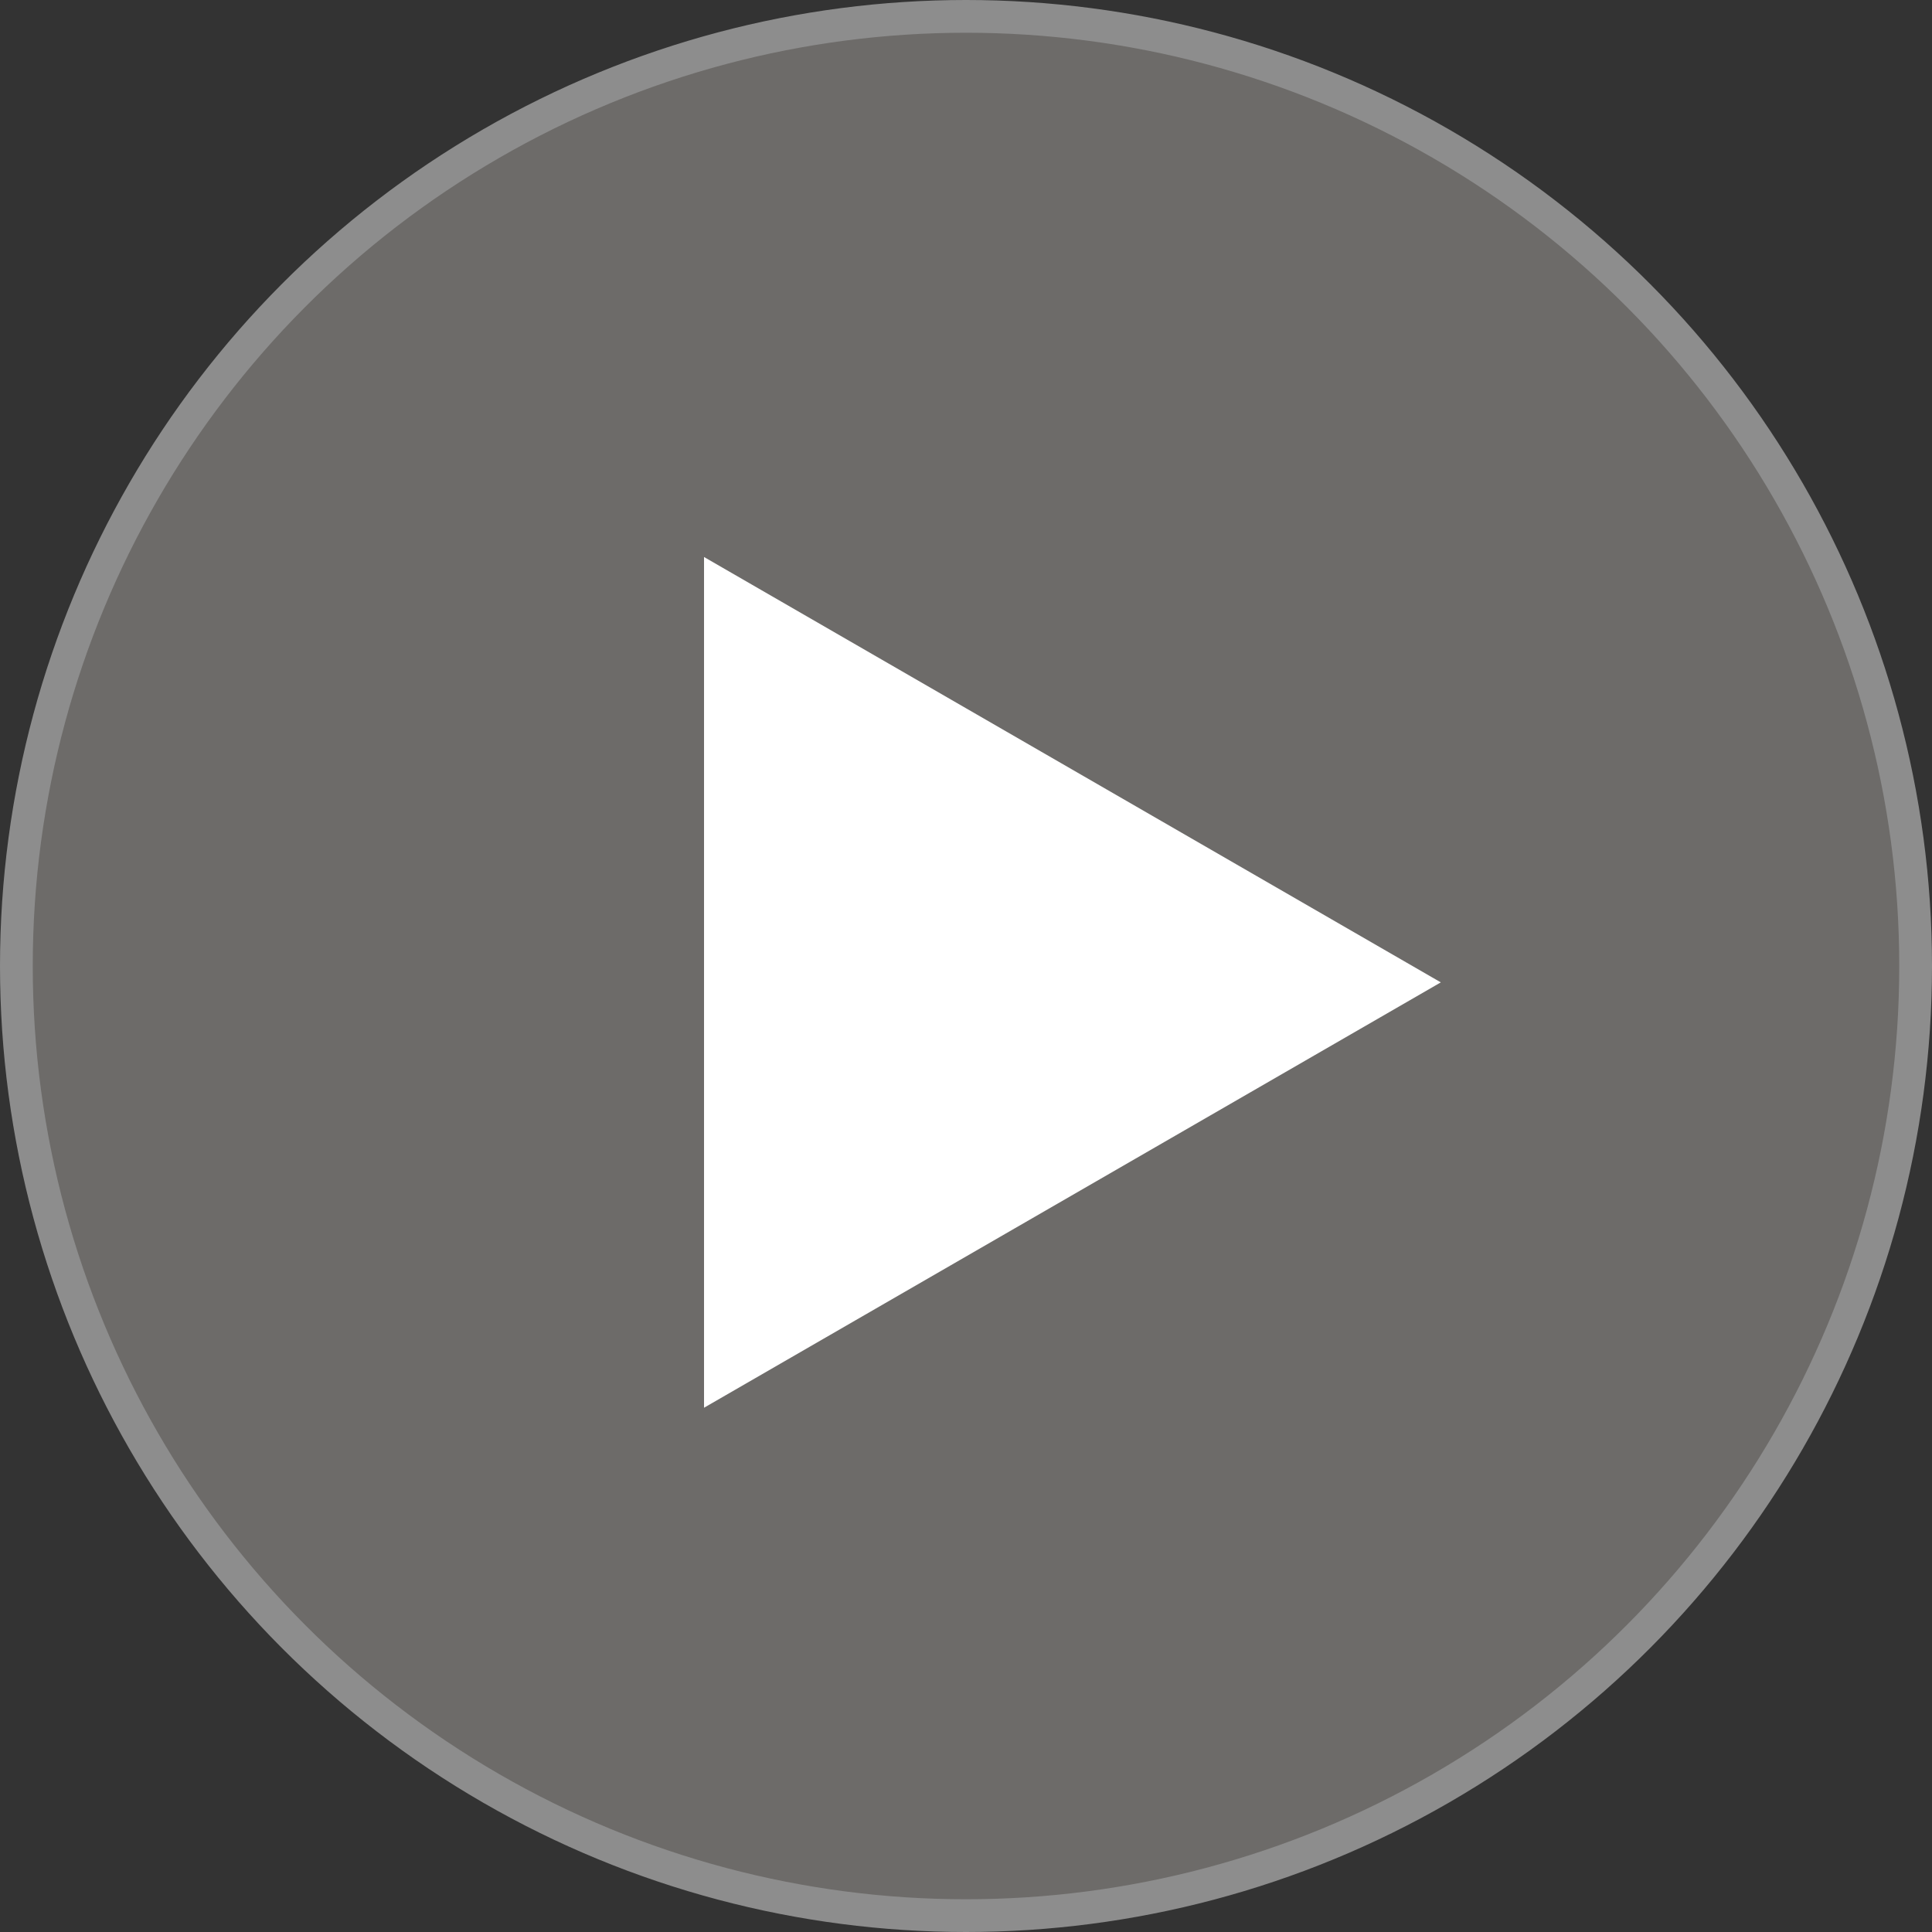 <svg width="59" height="59" viewBox="0 0 59 59" fill="none" xmlns="http://www.w3.org/2000/svg">
<rect x="0" y="0" width="59" height="59" fill="#333333" stroke="none"/>
<circle cx="29.5" cy="29.5" r="29" fill="#95928E" fill-opacity="0.6" stroke="#8D8D8D"></circle>
<path d="M44 30L21.5 42.99L21.5 17.01L44 30Z" fill="white"></path>
</svg>
